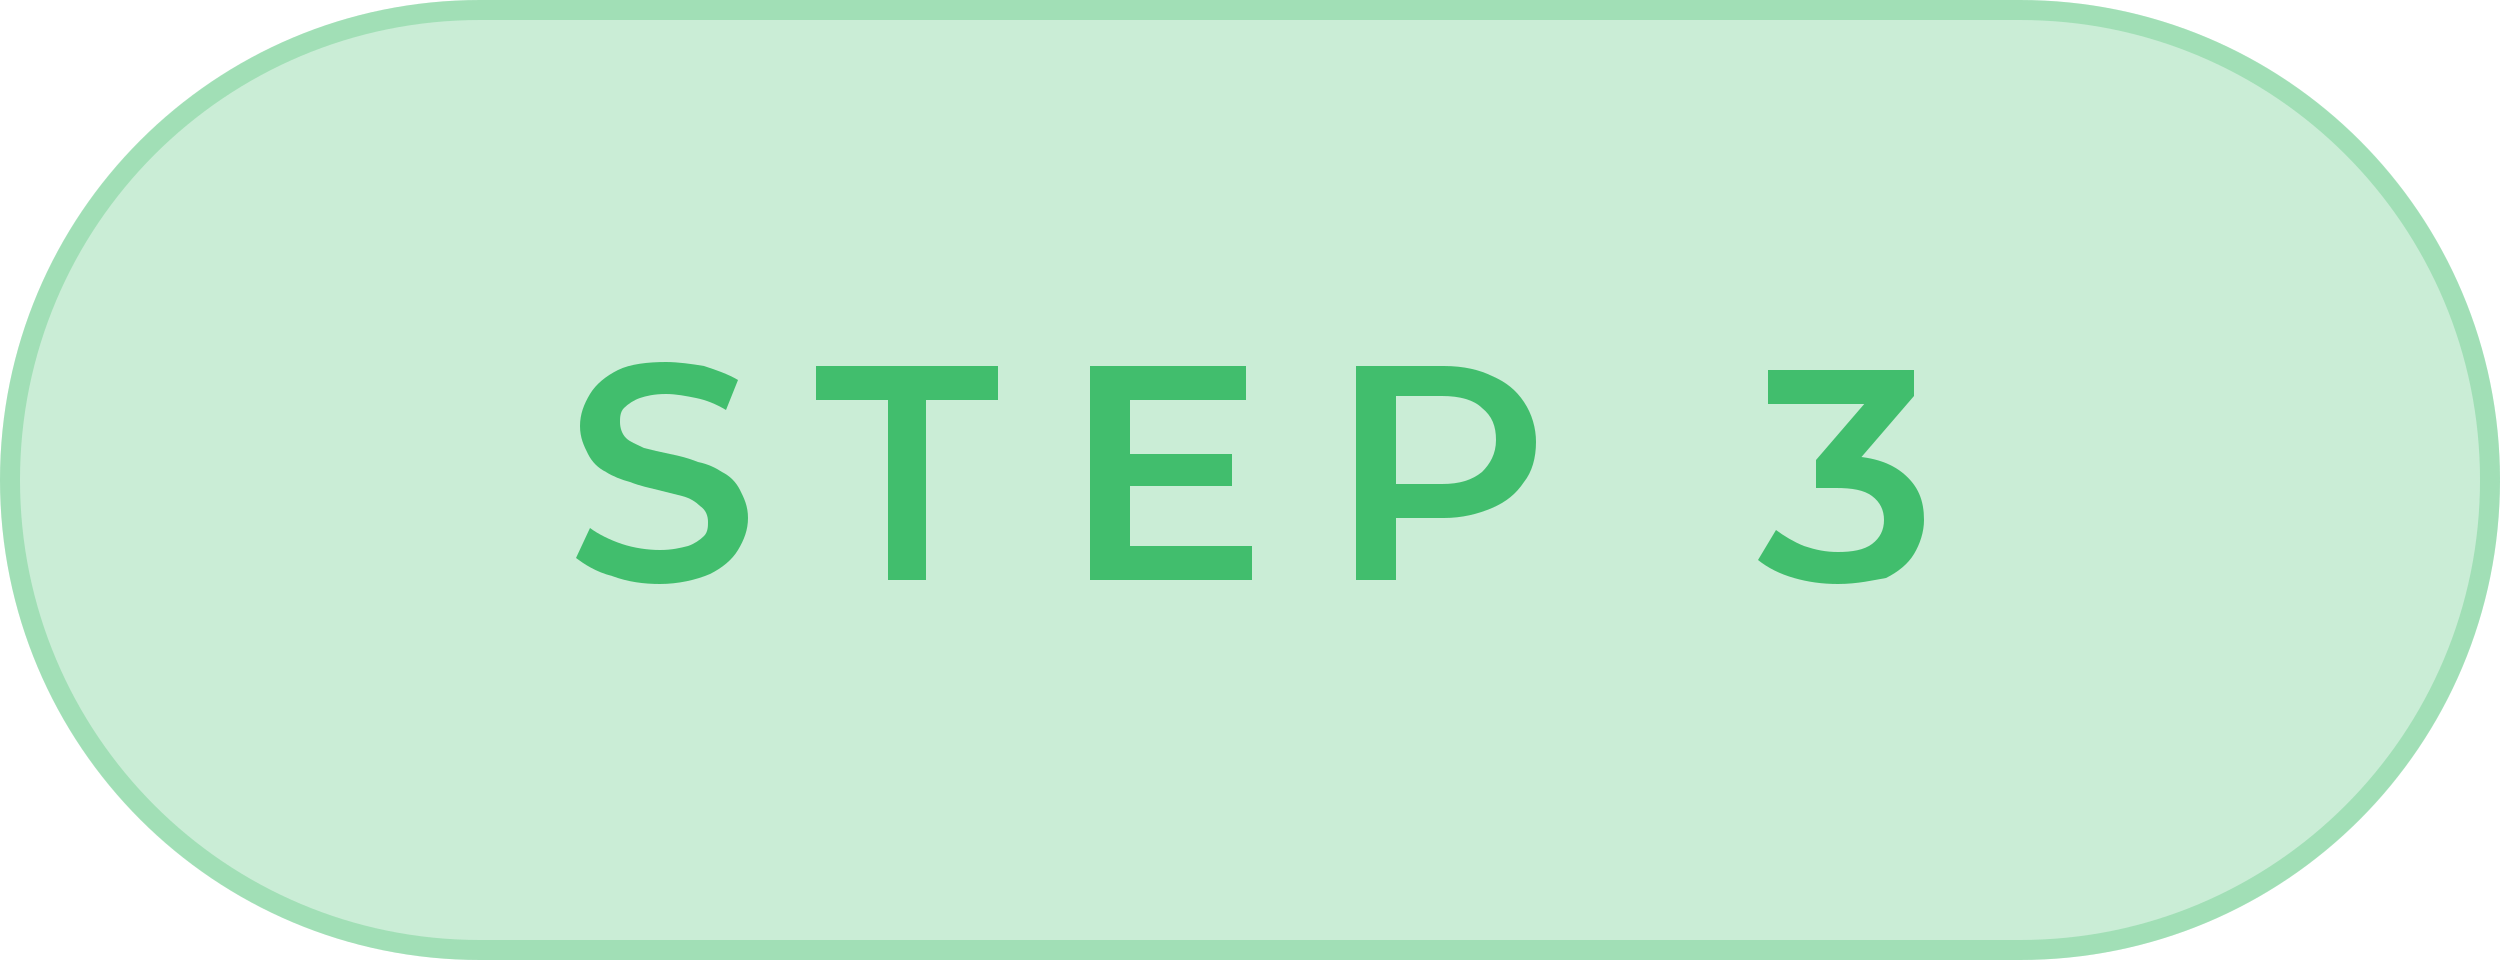 <?xml version="1.0" encoding="utf-8"?>
<!-- Generator: Adobe Illustrator 23.0.5, SVG Export Plug-In . SVG Version: 6.00 Build 0)  -->
<svg version="1.1" id="Layer_1" xmlns="http://www.w3.org/2000/svg" xmlns:xlink="http://www.w3.org/1999/xlink" x="0px" y="0px"
	 viewBox="0 0 125 48" style="enable-background:new 0 0 125 48;" xml:space="preserve">
<style type="text/css">
	.st0{clip-path:url(#SVGID_2_);}
	.st1{opacity:0.35;fill:#41BE6D;fill-opacity:0.8;}
	.st2{fill:none;stroke:#41BE6D;stroke-opacity:0.3;}
	.st3{fill:#41BE6D;}
</style>
<g>
	<defs>
		<rect id="SVGID_1_" width="125" height="48"/>
	</defs>
	<clipPath id="SVGID_2_">
		<use xlink:href="#SVGID_1_"  style="overflow:visible;"/>
	</clipPath>
	<g class="st0">
		<path class="st1" d="M24,0h77c13.3,0,24,10.7,24,24l0,0c0,13.3-10.7,24-24,24H24C10.7,48,0,37.3,0,24l0,0C0,10.7,10.7,0,24,0z"/>
		<path class="st2" d="M24,0.5h77c13,0,23.5,10.5,23.5,23.5l0,0c0,13-10.5,23.5-23.5,23.5H24C11,47.5,0.5,37,0.5,24l0,0
			C0.5,11,11,0.5,24,0.5z"/>
		<path class="st3" d="M91.9,29.2c-0.8,0-1.5-0.1-2.2-0.3c-0.7-0.2-1.3-0.5-1.8-0.9l0.9-1.5c0.4,0.3,0.9,0.6,1.4,0.8
			c0.6,0.2,1.1,0.3,1.7,0.3c0.7,0,1.3-0.1,1.7-0.4c0.4-0.3,0.6-0.7,0.6-1.2c0-0.5-0.2-0.9-0.6-1.2c-0.4-0.3-1-0.4-1.8-0.4h-1v-1.4
			l3.1-3.6l0.3,0.8h-5.8v-1.7h7.3v1.3l-3.1,3.6l-1-0.6h0.6c1.3,0,2.3,0.3,3,0.9c0.7,0.6,1,1.3,1,2.3c0,0.6-0.2,1.2-0.5,1.7
			c-0.3,0.5-0.8,0.9-1.4,1.2C93.7,29,92.9,29.2,91.9,29.2z"/>
		<path class="st3" d="M67.8,29V18.3h4.4c1,0,1.8,0.2,2.4,0.5c0.7,0.3,1.2,0.7,1.6,1.3c0.4,0.6,0.6,1.3,0.6,2c0,0.8-0.2,1.5-0.6,2
			c-0.4,0.6-0.9,1-1.6,1.3c-0.7,0.3-1.5,0.5-2.4,0.5h-3.3l0.9-0.9v4H67.8z M69.8,25.2l-0.9-1h3.2c0.9,0,1.5-0.2,2-0.6
			c0.4-0.4,0.7-0.9,0.7-1.6c0-0.7-0.2-1.2-0.7-1.6c-0.4-0.4-1.1-0.6-2-0.6h-3.2l0.9-1V25.2z"/>
		<path class="st3" d="M56.3,22.7h5.3v1.6h-5.3V22.7z M56.5,27.3h6.1V29h-8.1V18.3h7.8v1.7h-5.8V27.3z"/>
		<path class="st3" d="M44.4,29v-9h-3.6v-1.7h9.1V20h-3.6v9H44.4z"/>
		<path class="st3" d="M33,29.2c-0.8,0-1.6-0.1-2.4-0.4c-0.8-0.2-1.4-0.6-1.8-0.9l0.7-1.5c0.4,0.3,1,0.6,1.6,0.8s1.3,0.3,1.9,0.3
			c0.6,0,1-0.1,1.4-0.2c0.3-0.1,0.6-0.3,0.8-0.5c0.2-0.2,0.2-0.5,0.2-0.7c0-0.3-0.1-0.6-0.4-0.8c-0.2-0.2-0.5-0.4-0.9-0.5
			c-0.4-0.1-0.8-0.2-1.2-0.3c-0.4-0.1-0.9-0.2-1.4-0.4c-0.4-0.1-0.9-0.3-1.2-0.5c-0.4-0.2-0.7-0.5-0.9-0.9c-0.2-0.4-0.4-0.8-0.4-1.4
			c0-0.6,0.2-1.1,0.5-1.6c0.3-0.5,0.8-0.9,1.4-1.2c0.6-0.3,1.5-0.4,2.4-0.4c0.6,0,1.3,0.1,1.9,0.2c0.6,0.2,1.2,0.4,1.7,0.7l-0.6,1.5
			c-0.5-0.3-1-0.5-1.5-0.6c-0.5-0.1-1-0.2-1.5-0.2c-0.6,0-1,0.1-1.3,0.2c-0.3,0.1-0.6,0.3-0.8,0.5c-0.2,0.2-0.2,0.5-0.2,0.7
			c0,0.3,0.1,0.6,0.3,0.8c0.2,0.2,0.5,0.3,0.9,0.5c0.4,0.1,0.8,0.2,1.3,0.3c0.5,0.1,0.9,0.2,1.4,0.4c0.5,0.1,0.9,0.3,1.2,0.5
			c0.4,0.2,0.7,0.5,0.9,0.9c0.2,0.4,0.4,0.8,0.4,1.4c0,0.6-0.2,1.1-0.5,1.6c-0.3,0.5-0.8,0.9-1.4,1.2C34.8,29,33.9,29.2,33,29.2z"/>
	</g>
</g>
</svg>
